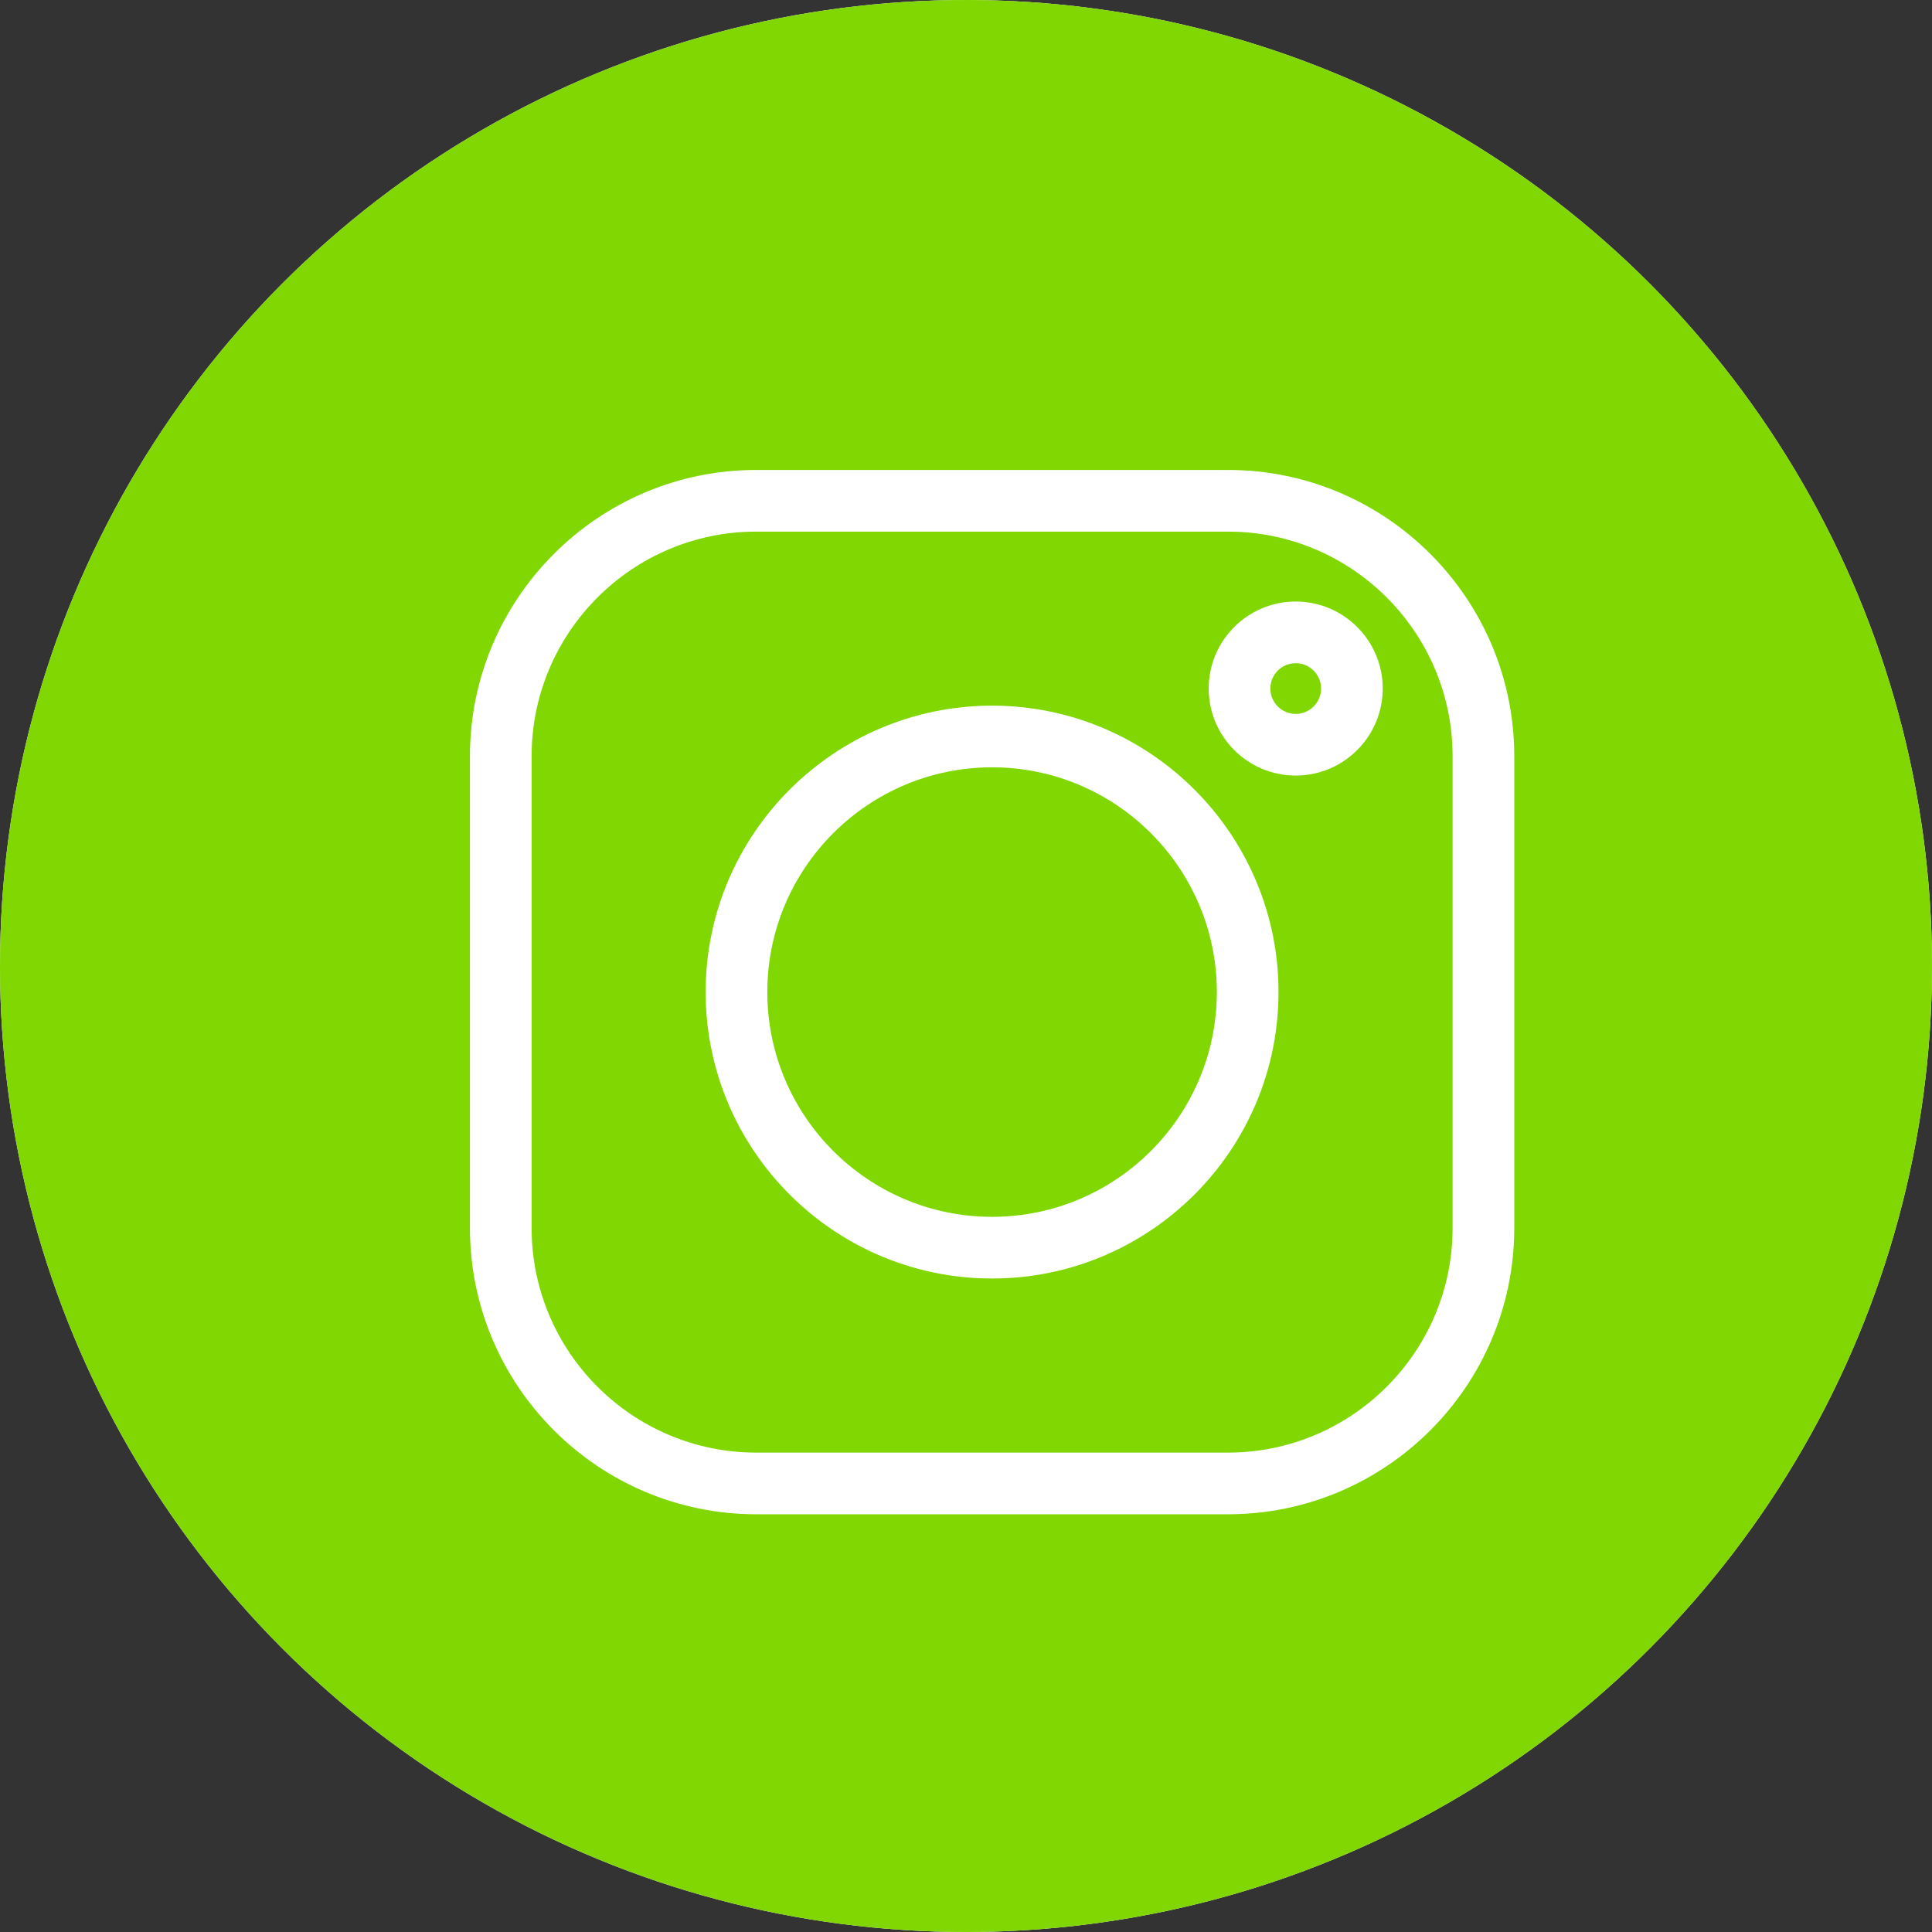 <?xml version="1.0" encoding="UTF-8"?> <svg xmlns="http://www.w3.org/2000/svg" width="37" height="37" viewBox="0 0 37 37" fill="none"><rect x="0" y="0" width="37" height="37" fill="#333333" stroke="none"/> <circle cx="18.5" cy="18.5" r="18.5" fill="white"></circle> <circle cx="18.5" cy="18.5" r="18.5" fill="#80D701"></circle> <path d="M23.517 9H14.483C11.46 9 9 11.46 9 14.483V23.517C9 26.541 11.46 29 14.483 29H23.517C26.541 29 29 26.541 29 23.517V14.483C29 11.46 26.541 9 23.517 9ZM27.819 23.517C27.819 25.889 25.889 27.819 23.517 27.819H14.483C12.111 27.819 10.181 25.889 10.181 23.517V14.483C10.181 12.111 12.111 10.181 14.483 10.181H23.517C25.889 10.181 27.819 12.111 27.819 14.483V23.517Z" fill="white"></path> <path d="M18.999 13.514C15.975 13.514 13.514 15.975 13.514 18.999C13.514 22.024 15.975 24.485 18.999 24.485C22.024 24.485 24.485 22.024 24.485 18.999C24.485 15.975 22.024 13.514 18.999 13.514ZM18.999 23.304C16.626 23.304 14.695 21.373 14.695 18.999C14.695 16.626 16.626 14.695 18.999 14.695C21.373 14.695 23.304 16.626 23.304 18.999C23.304 21.373 21.373 23.304 18.999 23.304Z" fill="white"></path> <path d="M24.814 11.52C23.895 11.52 23.148 12.267 23.148 13.186C23.148 14.105 23.895 14.853 24.814 14.853C25.733 14.853 26.481 14.105 26.481 13.186C26.481 12.267 25.733 11.52 24.814 11.52ZM24.814 13.672C24.546 13.672 24.329 13.454 24.329 13.186C24.329 12.918 24.546 12.701 24.814 12.701C25.082 12.701 25.3 12.918 25.3 13.186C25.3 13.454 25.082 13.672 24.814 13.672Z" fill="white"></path> </svg> 